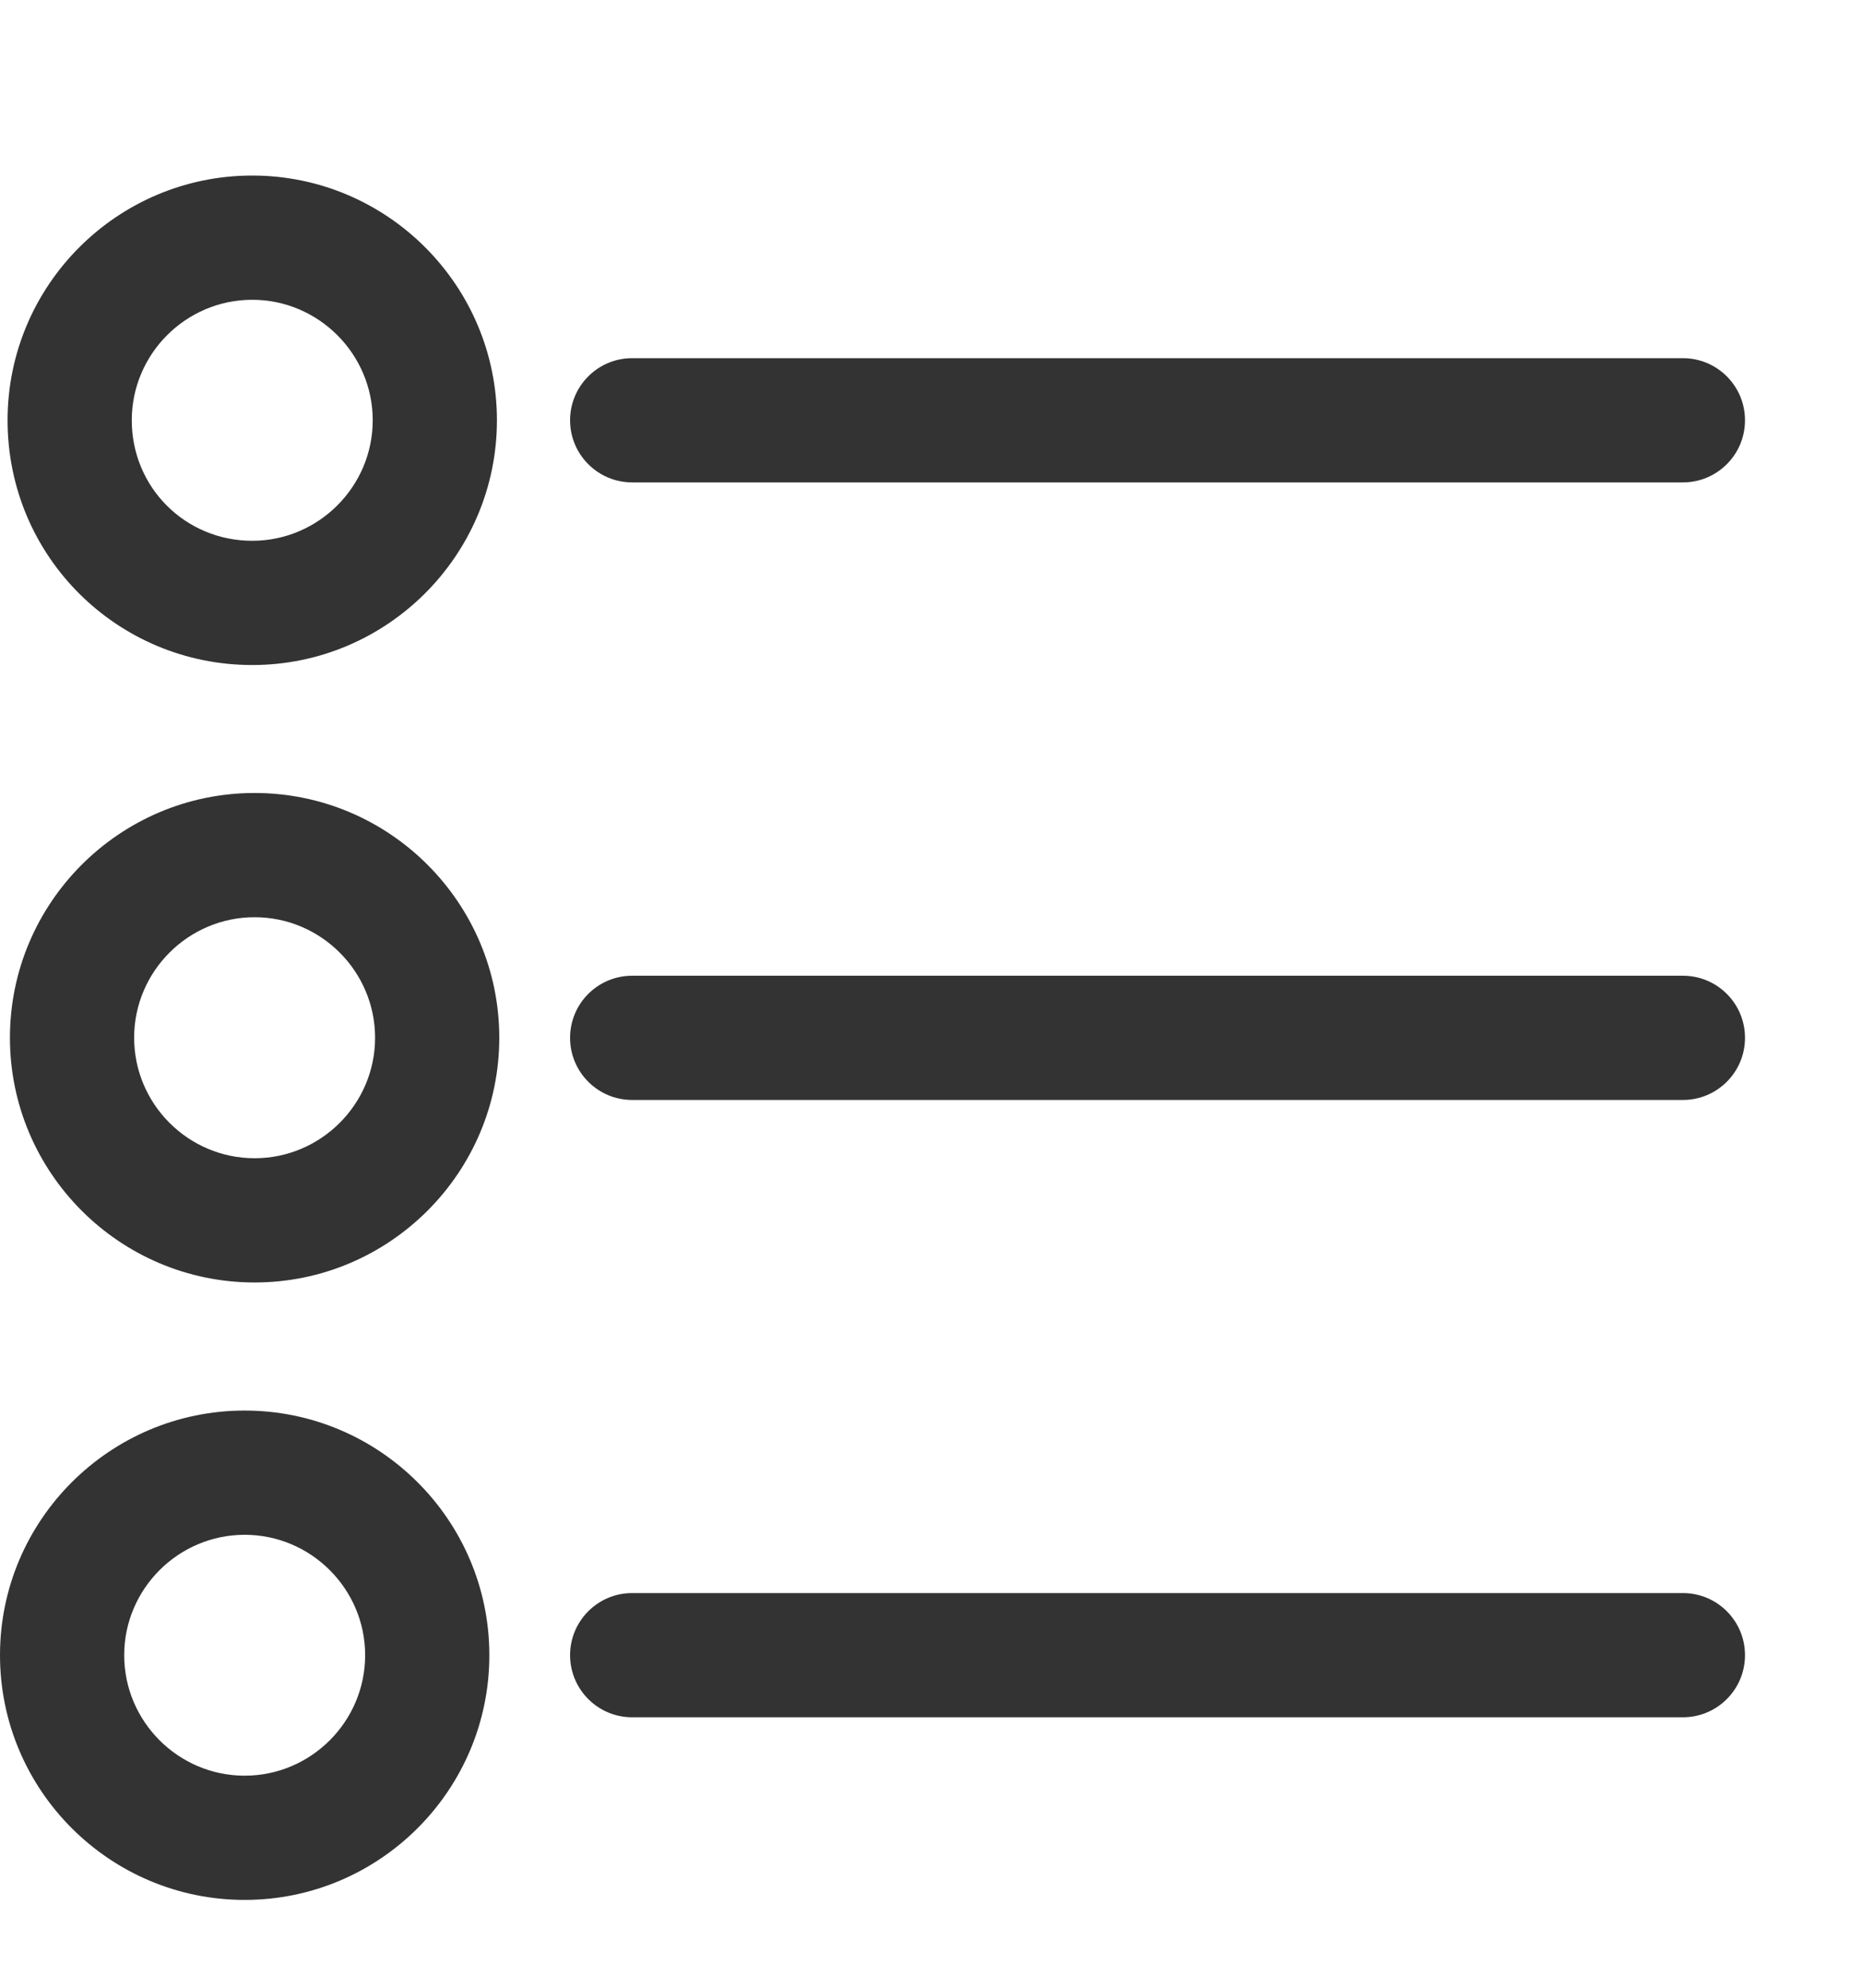 <svg width="15" height="16" viewBox="0 0 15 16" fill="none" xmlns="http://www.w3.org/2000/svg">
<path fill-rule="evenodd" clip-rule="evenodd" d="M4.59 3.383C4.59 3.107 4.814 2.883 5.09 2.883H13.55C13.826 2.883 14.05 3.107 14.05 3.383C14.05 3.659 13.826 3.883 13.55 3.883H5.09C4.814 3.883 4.59 3.659 4.59 3.383Z" fill="#333333"/>
<path fill-rule="evenodd" clip-rule="evenodd" d="M2.05 7.383C1.516 7.383 1.08 7.819 1.08 8.353C1.08 8.887 1.516 9.323 2.05 9.323C2.584 9.323 3.02 8.887 3.02 8.353C3.02 7.819 2.584 7.383 2.05 7.383ZM0.08 8.353C0.08 7.267 0.964 6.383 2.05 6.383C3.136 6.383 4.02 7.267 4.02 8.353C4.02 9.439 3.136 10.323 2.05 10.323C0.964 10.323 0.08 9.439 0.08 8.353Z" fill="#333333"/>
<path fill-rule="evenodd" clip-rule="evenodd" d="M4.59 8.354C4.59 8.077 4.814 7.854 5.09 7.854H13.55C13.826 7.854 14.05 8.077 14.05 8.354C14.05 8.63 13.826 8.854 13.55 8.854H5.09C4.814 8.854 4.59 8.63 4.59 8.354Z" fill="#333333"/>
<path fill-rule="evenodd" clip-rule="evenodd" d="M2.031 2.413C1.497 2.413 1.061 2.849 1.061 3.383C1.061 3.925 1.494 4.353 2.031 4.353C2.564 4.353 3.001 3.917 3.001 3.383C3.001 2.849 2.564 2.413 2.031 2.413ZM0.061 3.383C0.061 2.297 0.944 1.413 2.031 1.413C3.117 1.413 4.001 2.297 4.001 3.383C4.001 4.469 3.117 5.353 2.031 5.353C0.947 5.353 0.061 4.481 0.061 3.383Z" fill="#333333"/>
<path fill-rule="evenodd" clip-rule="evenodd" d="M0 13.323C0 12.237 0.884 11.354 1.97 11.354C3.056 11.354 3.94 12.237 3.94 13.323C3.94 14.41 3.056 15.293 1.97 15.293C0.884 15.293 0 14.41 0 13.323ZM1.97 12.354C1.436 12.354 1 12.79 1 13.323C1 13.857 1.436 14.293 1.97 14.293C2.504 14.293 2.94 13.857 2.94 13.323C2.94 12.79 2.504 12.354 1.97 12.354Z" fill="#333333"/>
<path fill-rule="evenodd" clip-rule="evenodd" d="M4.59 13.323C4.59 13.047 4.814 12.823 5.09 12.823H13.55C13.826 12.823 14.05 13.047 14.05 13.323C14.05 13.599 13.826 13.823 13.55 13.823H5.09C4.814 13.823 4.59 13.599 4.59 13.323Z" fill="#333333"/>
</svg>
